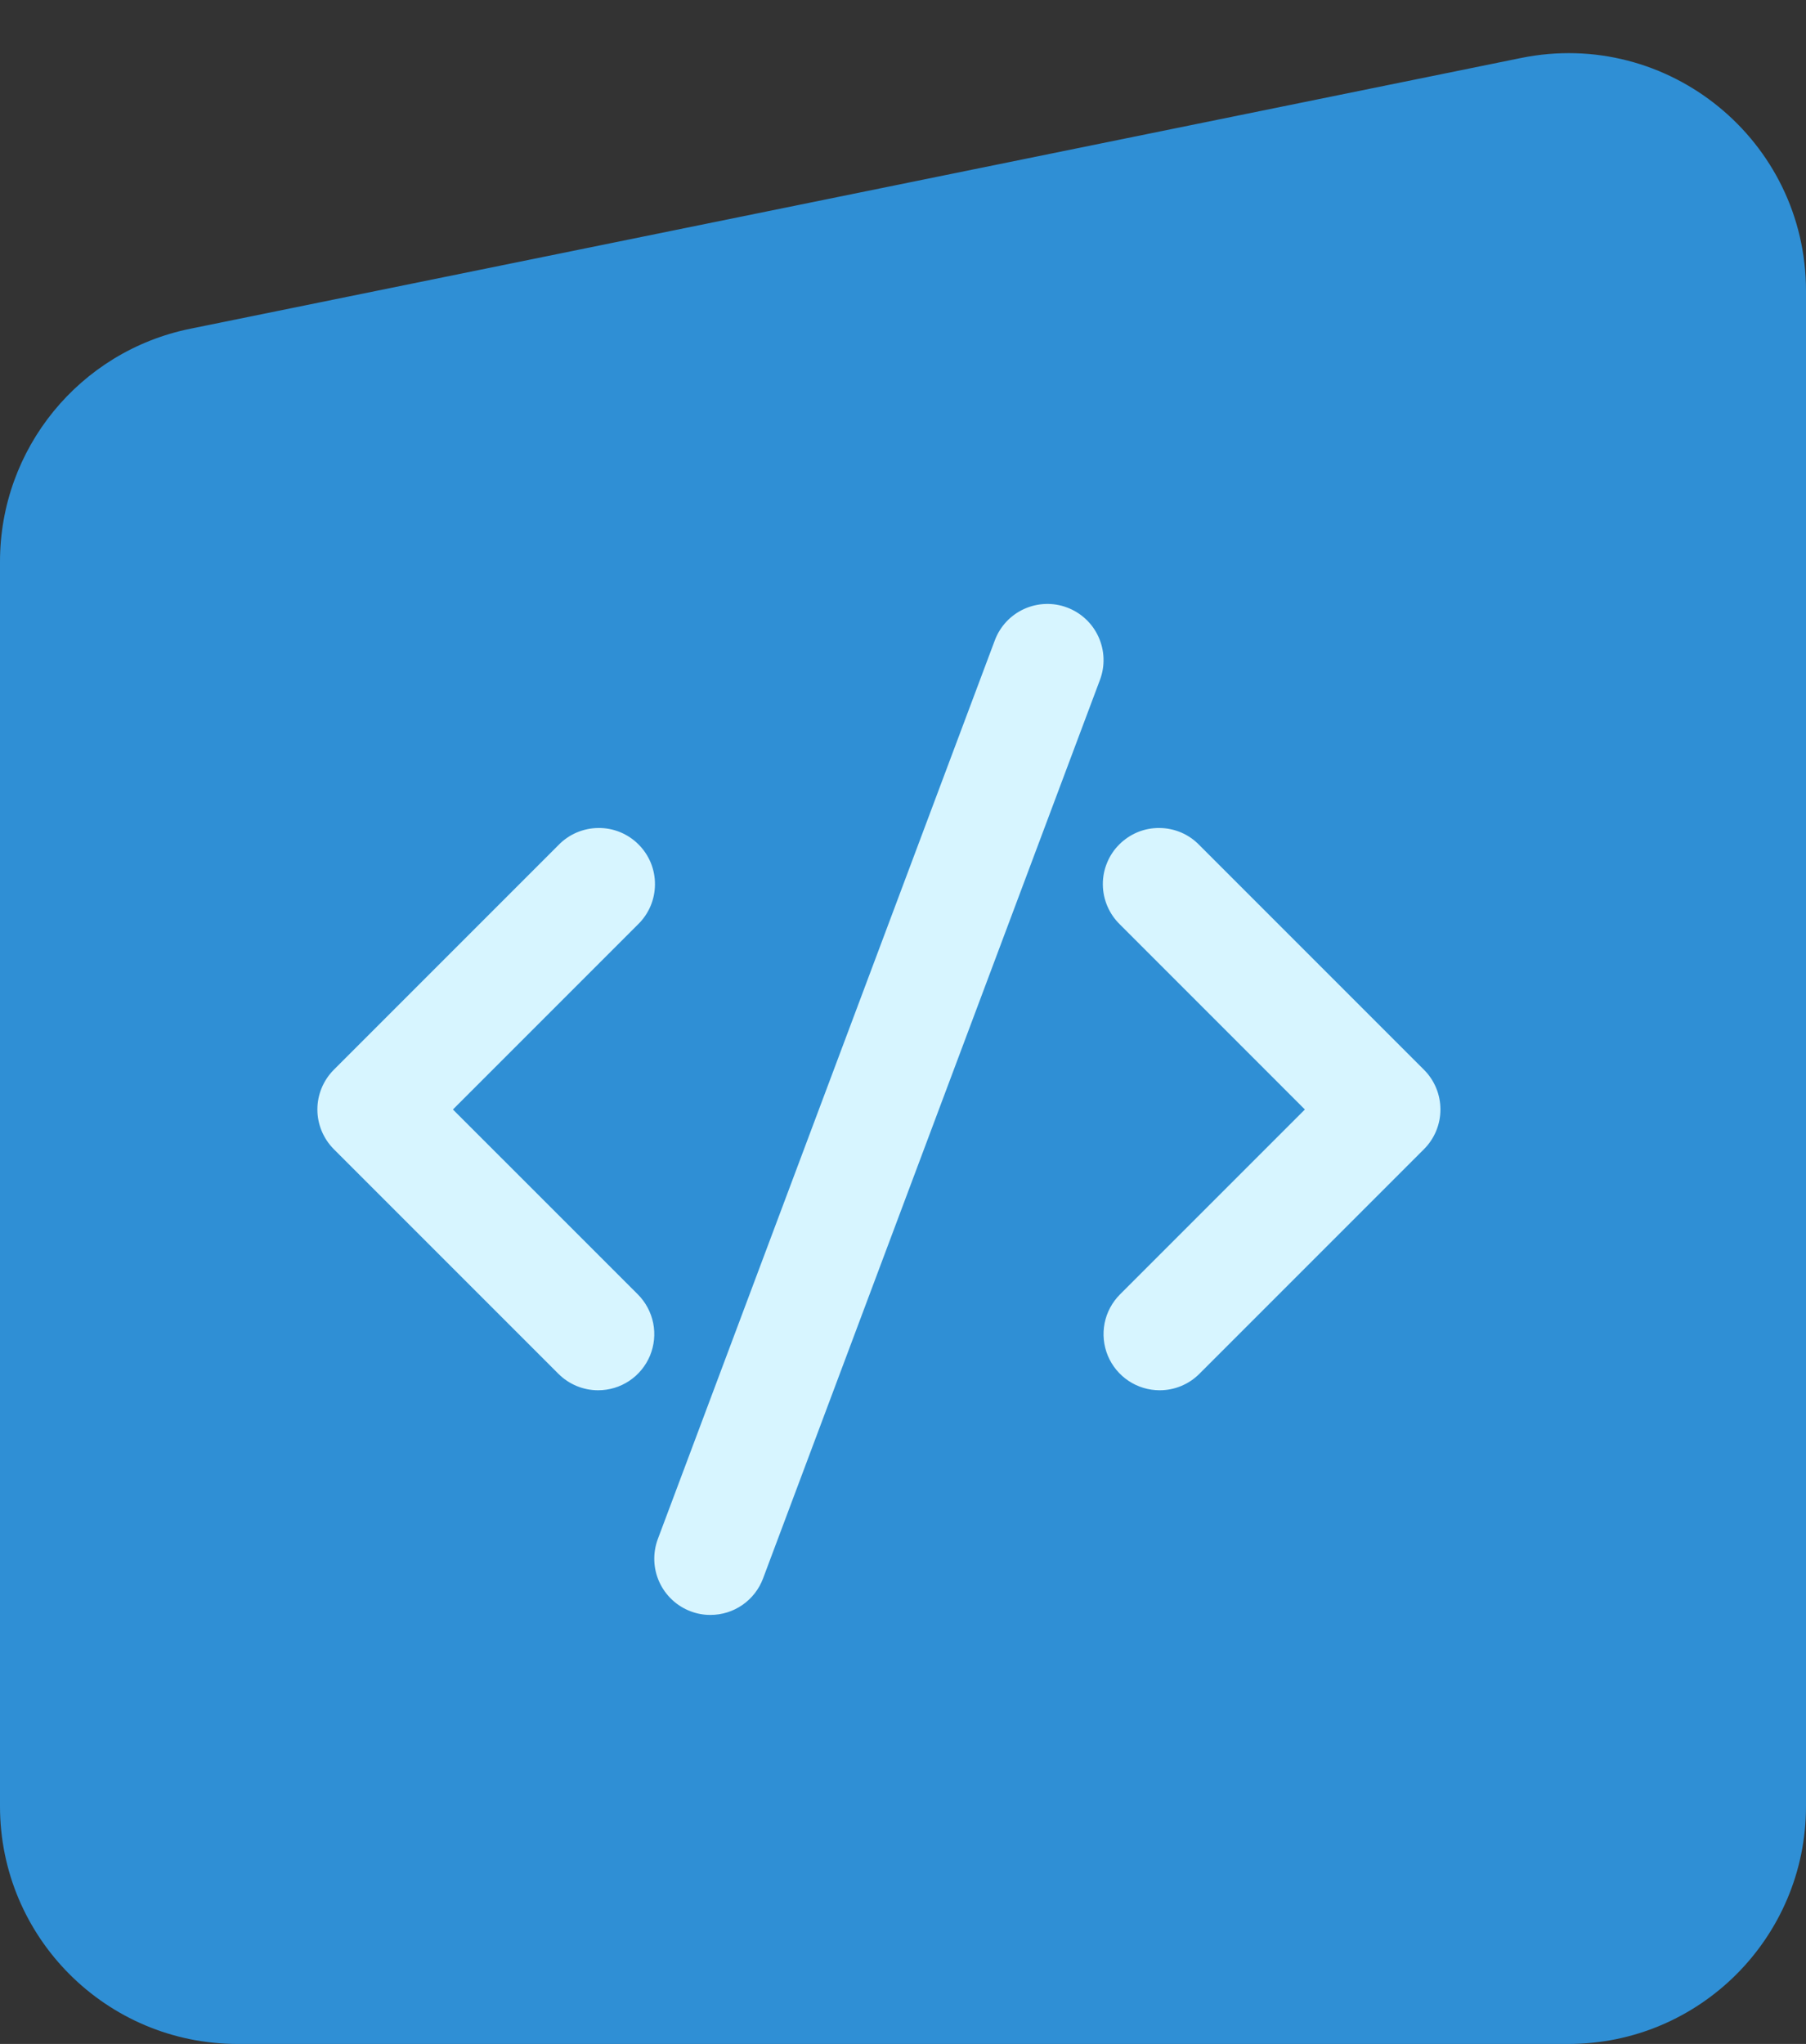 <svg width="38" height="43" viewBox="0 0 38 43" fill="none" xmlns="http://www.w3.org/2000/svg">
<rect x="0" y="0" width="38" height="43" fill="#333333" stroke="none"/>
<path d="M33 43H5C2.239 43 0 40.761 0 38V11.816C0 9.438 1.674 7.39 4.003 6.916L32.003 1.22C35.102 0.59 38 2.958 38 6.12V38C38 40.761 35.761 43 33 43Z" fill="#2F8FD5"/>
<path d="M12.585 29.248C12.272 29.248 11.972 29.124 11.75 28.902L7.024 24.176C6.803 23.954 6.678 23.654 6.678 23.341C6.678 23.027 6.803 22.727 7.024 22.505L11.75 17.779C11.859 17.666 11.989 17.576 12.134 17.514C12.278 17.453 12.433 17.42 12.59 17.419C12.747 17.417 12.902 17.447 13.047 17.506C13.193 17.566 13.325 17.654 13.435 17.765C13.546 17.875 13.634 18.007 13.694 18.153C13.753 18.298 13.783 18.453 13.781 18.61C13.78 18.767 13.748 18.922 13.686 19.066C13.624 19.21 13.534 19.341 13.421 19.45L9.53 23.341L13.421 27.231C13.586 27.397 13.698 27.607 13.744 27.836C13.79 28.066 13.766 28.303 13.677 28.519C13.587 28.735 13.436 28.919 13.242 29.049C13.047 29.179 12.819 29.248 12.585 29.248Z" fill="#D7F5FF"/>
<path d="M24.401 29.248C24.167 29.248 23.939 29.179 23.744 29.049C23.55 28.919 23.399 28.735 23.309 28.519C23.22 28.303 23.197 28.066 23.242 27.836C23.288 27.607 23.4 27.397 23.566 27.231L27.456 23.341L23.566 19.45C23.453 19.341 23.363 19.21 23.301 19.066C23.239 18.922 23.206 18.767 23.205 18.61C23.203 18.453 23.233 18.298 23.293 18.153C23.352 18.007 23.44 17.875 23.551 17.765C23.662 17.654 23.794 17.566 23.939 17.506C24.084 17.447 24.24 17.417 24.397 17.419C24.553 17.42 24.709 17.453 24.853 17.514C24.997 17.576 25.127 17.666 25.236 17.779L29.962 22.505C30.184 22.727 30.308 23.027 30.308 23.341C30.308 23.654 30.184 23.954 29.962 24.176L25.236 28.902C25.015 29.124 24.714 29.248 24.401 29.248Z" fill="#D7F5FF"/>
<path d="M14.949 33.974C14.807 33.975 14.666 33.949 14.534 33.899C14.24 33.789 14.003 33.567 13.873 33.282C13.743 32.997 13.732 32.672 13.841 32.378L20.931 13.474C21.04 13.18 21.262 12.942 21.547 12.812C21.832 12.682 22.158 12.67 22.451 12.78C22.745 12.89 22.983 13.111 23.113 13.397C23.243 13.682 23.255 14.007 23.145 14.301L16.056 33.205C15.972 33.431 15.82 33.626 15.623 33.763C15.425 33.901 15.19 33.974 14.949 33.974Z" fill="#D7F5FF"/>
</svg>
